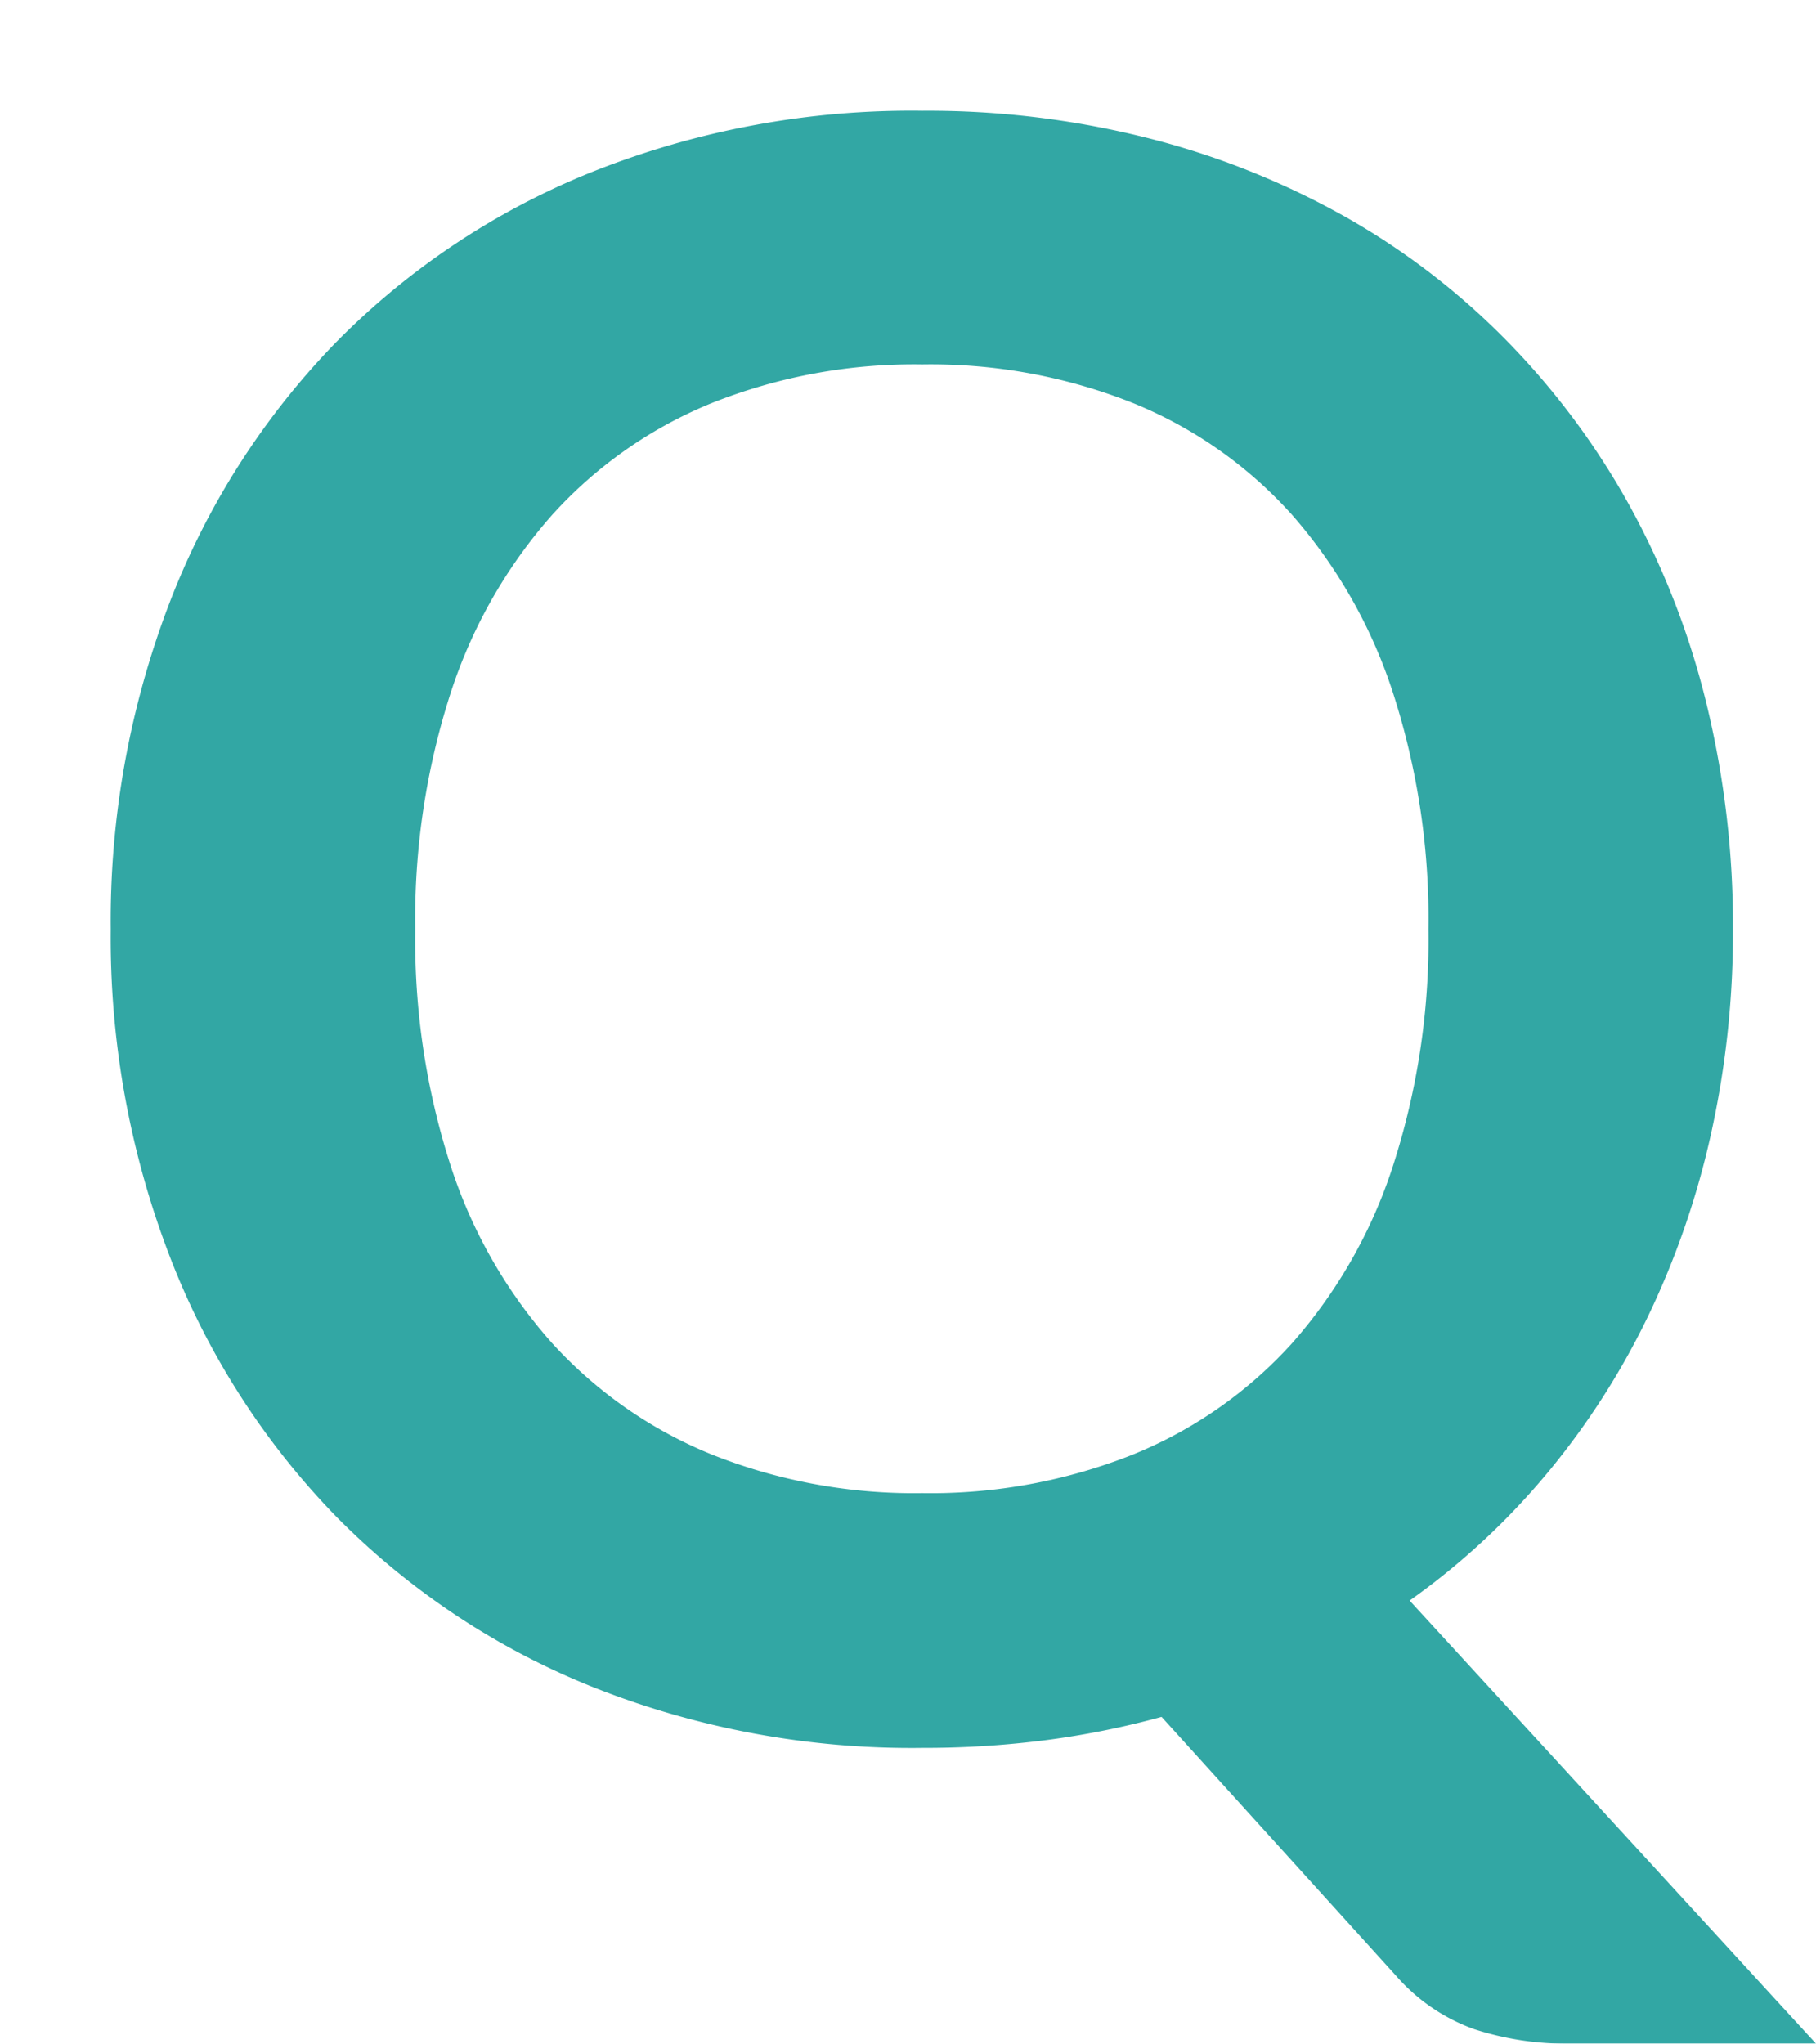 <svg xmlns="http://www.w3.org/2000/svg" xmlns:xlink="http://www.w3.org/1999/xlink" width="32.8" height="36.9" viewBox="0 0 32.8 36.9">
  <defs>
    <filter id="Path_8129" x="0" y="0" width="32.8" height="36.9" filterUnits="userSpaceOnUse">
      <feOffset dx="2" dy="2" input="SourceAlpha"/>
      <feGaussianBlur result="blur"/>
      <feFlood flood-color="#fff" flood-opacity="0.902"/>
      <feComposite operator="in" in2="blur"/>
      <feComposite in="SourceGraphic"/>
    </filter>
  </defs>
  <g transform="matrix(1, 0, 0, 1, 0, 0)" filter="url(#Path_8129)">
    <path id="Path_8129-2" data-name="Path 8129" d="M-9.14-14.46a13.273,13.273,0,0,0,.64,4.27,8.965,8.965,0,0,0,1.83,3.2A7.94,7.94,0,0,0-3.79-4.98a9.875,9.875,0,0,0,3.81.7,9.875,9.875,0,0,0,3.81-.7A7.847,7.847,0,0,0,6.7-6.99a9.047,9.047,0,0,0,1.82-3.2,13.273,13.273,0,0,0,.64-4.27,13.273,13.273,0,0,0-.64-4.27A9.152,9.152,0,0,0,6.7-21.94a7.793,7.793,0,0,0-2.87-2.02,9.875,9.875,0,0,0-3.81-.7,9.875,9.875,0,0,0-3.81.7,7.885,7.885,0,0,0-2.88,2.02A9.068,9.068,0,0,0-8.5-18.73,13.273,13.273,0,0,0-9.14-14.46ZM16.16,5.66H11.72A5.389,5.389,0,0,1,9.99,5.4a3.379,3.379,0,0,1-1.41-.96L4.34-.24A15.464,15.464,0,0,1,2.25.18,17.185,17.185,0,0,1,.02.32,15.585,15.585,0,0,1-5.96-.79a13.6,13.6,0,0,1-4.63-3.09,13.875,13.875,0,0,1-2.99-4.69,16.03,16.03,0,0,1-1.06-5.89,16.03,16.03,0,0,1,1.06-5.89,13.875,13.875,0,0,1,2.99-4.69,13.6,13.6,0,0,1,4.63-3.09A15.585,15.585,0,0,1,.02-29.24a16.23,16.23,0,0,1,4.14.51,14.535,14.535,0,0,1,3.56,1.44,13.16,13.16,0,0,1,2.91,2.26,13.737,13.737,0,0,1,2.19,2.97,14.556,14.556,0,0,1,1.37,3.56,16.937,16.937,0,0,1,.47,4.04,16.786,16.786,0,0,1-.4,3.71,15.165,15.165,0,0,1-1.15,3.31,13.806,13.806,0,0,1-1.83,2.83A13.044,13.044,0,0,1,8.82-2.34Z" transform="translate(14.64 29.24)" fill="#32a7a4"/>
  </g>
</svg>
